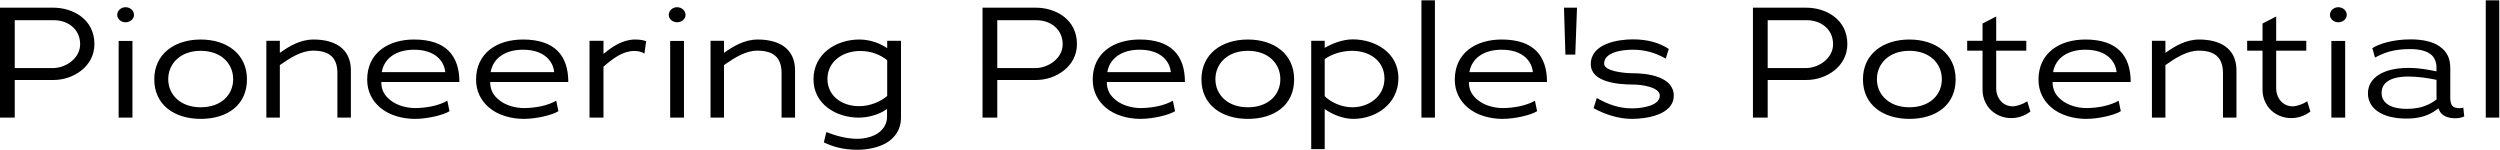 <svg width="3188" height="191" fill="none" xmlns="http://www.w3.org/2000/svg"><path d="M120.4 56.2c0 28.8-27.2 45.8-52 45.8H18.8v48H0V9.8h68c24.8 0 52.4 14.6 52.4 46.4zm-18.2.2c0-19.8-16.4-30.6-33-30.6H18.8v61h48.8c16 0 34.6-12.2 34.6-30.4zM170.889 19c0 5.2-4.8 9.4-10.8 9.4-5.8 0-10.6-4.2-10.6-9.4 0-5.4 4.8-9.8 10.6-9.8 6 0 10.8 4.4 10.8 9.8zm-19.6 131V52.2h17.6V150h-17.6zm163.645-48.8c0 33.2-25.6 50.4-59 50.4s-59.2-17.8-59.2-50.4c0-32.4 25.8-50.8 59.2-50.8 33.4 0 59 18.4 59 50.8zm-17.6-.2c0-19.8-15.2-36.2-41.4-36.2-26 0-41.4 16.4-41.4 36.2 0 19.6 15.4 35.8 41.4 35.8 26.2 0 41.4-16 41.4-35.8zm132.914 49V93.2c0-21-11.6-28.6-31-28.6-14.8 0-29 9-42.4 18.4v67h-17.2V52h17.2v15.4c11.6-8.2 25.8-17 43-17 25.4 0 47.6 10.2 47.6 39.4V150h-17.2zm55.975-45.4c0 10.2 4 17.4 12.2 23.6 8 6.2 19.8 9.6 31 9.6 6.8 0 14.4-.8 21.2-2.2 7.8-1.6 15.2-4.4 19.8-7.2l2.8 13.4c-8 5-28.2 9.8-44.2 9.8-15.8 0-32.8-4.6-44.2-14.4-10-8.4-16.6-20.4-16.6-35.6 0-34.2 27-51.2 59.8-51.2 40.2 0 57.8 20.2 57.8 54.2h-99.6zm81.6-12.6c-1.2-13.4-12.2-28.6-39.8-28.6-22 0-38 10.2-41.2 28.6h81zm57.268 12.6c0 10.2 4 17.4 12.2 23.6 8 6.2 19.8 9.6 31 9.6 6.8 0 14.4-.8 21.2-2.2 7.8-1.6 15.2-4.4 19.8-7.2l2.8 13.4c-8 5-28.2 9.8-44.2 9.8-15.8 0-32.8-4.6-44.2-14.4-10-8.4-16.6-20.4-16.6-35.6 0-34.2 27-51.2 59.8-51.2 40.2 0 57.8 20.2 57.8 54.2h-99.6zm81.6-12.6c-1.2-13.4-12.2-28.6-39.8-28.6-22 0-38 10.2-41.2 28.6h81zm115.067-23.6c-2.6-2-7.2-3.4-12.8-3.4-14.8 0-26.8 9.2-39.4 20v65h-17.8V52h17.8v16.8c11.2-9.4 24.6-18.4 40.4-18.4 7 0 11.2 1 14 2.2l-2.2 15.8zM874.209 19c0 5.2-4.8 9.4-10.8 9.4-5.8 0-10.6-4.2-10.6-9.4 0-5.4 4.8-9.8 10.6-9.8 6 0 10.8 4.4 10.8 9.8zm-19.6 131V52.2h17.6V150h-17.6zm142.046 0V93.2c0-21-11.6-28.6-31-28.6-14.8 0-29 9-42.4 18.4v67h-17.2V52h17.2v15.4c11.6-8.2 25.8-17 43-17 25.4 0 47.595 10.2 47.595 39.4V150h-17.195zm152.295.4c0 14.6-7.8 25.6-19.2 32.2-10.6 5.8-24 8.4-36.2 8.4-19.6 0-32.2-4.4-43-9.4l3.2-13.2c11.4 4.6 25.8 8.6 39.4 8.6 10.8 0 21.4-3 28.6-8.8 5.8-4.8 9.4-11.2 9.4-19.4V139c-8.8 6.4-22.6 11-36.2 11-28.6 0-57.6-17.2-57.6-48.8 0-32.8 29-50.8 58.4-50.8 14 0 26.4 4.8 35.6 11V52h17.6v98.4zm-17.6-73.6c-8.2-6.6-19.8-11.8-34.4-11.8-22.4 0-41.8 13.6-41.8 35.6 0 21.6 18.2 34.8 40.6 34.8 14 0 27.8-6.2 35.6-13V76.8zm241.98-20.6c0 28.8-27.2 45.8-52 45.8h-49.6v48h-18.8V9.8h68c24.8 0 52.4 14.6 52.4 46.4zm-18.2.2c0-19.8-16.4-30.6-33-30.6h-50.4v61h48.8c16 0 34.6-12.2 34.6-30.4zm56.29 48.2c0 10.2 4 17.4 12.2 23.6 8 6.2 19.8 9.6 31 9.6 6.8 0 14.4-.8 21.2-2.2 7.8-1.6 15.2-4.4 19.8-7.2l2.8 13.4c-8 5-28.2 9.8-44.2 9.8-15.8 0-32.8-4.6-44.2-14.4-10-8.4-16.6-20.4-16.6-35.6 0-34.2 27-51.2 59.8-51.2 40.2 0 57.8 20.2 57.8 54.2h-99.6zm81.6-12.6c-1.2-13.4-12.2-28.6-39.8-28.6-22 0-38 10.2-41.2 28.6h81zm157.27 9.2c0 33.2-25.6 50.4-59 50.4s-59.2-17.8-59.2-50.4c0-32.4 25.8-50.8 59.2-50.8 33.4 0 59 18.4 59 50.8zm-17.6-.2c0-19.8-15.2-36.2-41.4-36.2-26 0-41.4 16.4-41.4 36.2 0 19.6 15.4 35.8 41.4 35.8 26.2 0 41.4-16 41.4-35.8zm150.58-1.4c0 32.8-28.4 52-57.6 52-12.8 0-26.8-5.6-36.4-12.6v51.2h-17.2V52h17.2v9c9.6-5.4 22.6-10.8 35.8-10.8 28.2 0 58.2 16.6 58.2 49.4zm-17.8.6c0-22.8-19.2-35.4-41.2-35.4-13.6 0-26.8 4.6-35 10.6v47.2c7.2 7.4 21 14.2 35.2 14.2 22 0 41-14.6 41-36.6zm47.14 49.8V.4h17.2V150h-17.2zm60.53-45.4c0 10.2 4 17.4 12.2 23.6 8 6.2 19.8 9.6 31 9.6 6.8 0 14.4-.8 21.2-2.2 7.8-1.6 15.2-4.4 19.8-7.2l2.8 13.4c-8 5-28.2 9.8-44.2 9.8-15.8 0-32.8-4.6-44.2-14.4-10-8.4-16.6-20.4-16.6-35.6 0-34.2 27-51.2 59.8-51.2 40.2 0 57.8 20.2 57.8 54.2h-99.6zm81.6-12.6c-1.2-13.4-12.2-28.6-39.8-28.6-22 0-38 10.2-41.2 28.6h81zm54.06-22.4h-12.6l-1.8-59.8h16.6l-2.2 59.8zm125.58 52.4c0 25-36.4 29.6-53.2 29.6-17.6 0-34.6-5.8-49-13.6l4-13c14.2 8 28.2 13.2 45 13.2 13 0 35.4-3.4 35.4-16.2 0-11-23.2-14.2-34.4-14.2-19.6 0-53.6-3.2-53.6-26 0-26.2 34.6-31.6 53.6-31.6 18.6 0 33.6 4.2 45.8 12.2l-3.8 12.4c-14-8-27.2-11.4-42-11.4-14.6 0-36.6 3.4-36.6 17.8 0 9.6 25.2 12.2 36.6 12.2 18 0 52.2 4 52.2 28.6zm221.37-65.8c0 28.8-27.2 45.8-52 45.8h-49.6v48h-18.8V9.8h68c24.8 0 52.4 14.6 52.4 46.4zm-18.2.2c0-19.8-16.4-30.6-33-30.6h-50.4v61h48.8c16 0 34.6-12.2 34.6-30.4zm156.29 44.8c0 33.2-25.6 50.4-59 50.4s-59.2-17.8-59.2-50.4c0-32.4 25.8-50.8 59.2-50.8 33.4 0 59 18.4 59 50.8zm-17.6-.2c0-19.8-15.2-36.2-41.4-36.2-26 0-41.4 16.4-41.4 36.2 0 19.6 15.4 35.8 41.4 35.8 26.2 0 41.4-16 41.4-35.8zm112.91 41.2c-6.8 5.4-15.8 8.4-24.2 8.4-8.4 0-16-2.4-22.8-7.4-8.4-6-14-17-14-28.4V64.6h-19.6V52h19.6V30l17.4-9v31h38.4v12.6h-38.4v48.2c0 7.2 3 13.8 7.8 18 3.4 3 8 4.8 13.2 4.8 4.8 0 12.8-2.6 18.6-6.4l4 13zm28.32-37.6c0 10.2 4 17.4 12.2 23.6 8 6.2 19.8 9.6 31 9.6 6.8 0 14.4-.8 21.2-2.2 7.8-1.6 15.2-4.4 19.8-7.2l2.8 13.4c-8 5-28.2 9.8-44.2 9.8-15.8 0-32.8-4.6-44.2-14.4-10-8.4-16.6-20.4-16.6-35.6 0-34.2 27-51.2 59.8-51.2 40.2 0 57.8 20.2 57.8 54.2h-99.6zm81.6-12.6c-1.2-13.4-12.2-28.6-39.8-28.6-22 0-38 10.2-41.2 28.6h81zm135.67 58V93.2c0-21-11.6-28.6-31-28.6-14.8 0-29 9-42.4 18.4v67h-17.2V52h17.2v15.4c11.6-8.2 25.8-17 43-17 25.4 0 47.6 10.2 47.6 39.4V150h-17.2zm111.45-7.8c-6.8 5.4-15.8 8.4-24.2 8.4-8.4 0-16-2.4-22.8-7.4-8.4-6-14-17-14-28.4V64.6h-19.6V52h19.6V30l17.4-9v31h38.4v12.6h-38.4v48.2c0 7.2 3 13.8 7.8 18 3.4 3 8 4.8 13.2 4.8 4.8 0 12.8-2.6 18.6-6.4l4 13zM2992.57 19c0 5.2-4.8 9.4-10.8 9.4-5.8 0-10.6-4.2-10.6-9.4 0-5.4 4.8-9.8 10.6-9.8 6 0 10.8 4.4 10.8 9.8zm-19.6 131V52.2h17.6V150h-17.6zm169.44-1.6c-3 1.6-7 2.4-11.4 2.4-7.4 0-14.4-2-18.4-6.8-1.2-1.4-2.2-3.8-3.2-5.8-2 1.6-4.2 3.2-6.2 4.4-9.6 5.8-20.2 8.6-34.4 8.6-31.2 0-49.2-12.8-49.2-32.2 0-19.6 19.4-32.4 51.4-32.4 15 0 24.6 2.2 36 4.4v-4.6c.2-5.6-2-13.2-7.2-17-5.8-4.6-14.6-6.8-26.4-6.8-20.8 0-32.4 4.2-44.8 10.8l-3.4-12c7.6-5 25.2-11.2 48.8-11.2 14.4 0 28.2 2.6 37 9 10.4 7.2 13.6 16.4 13.6 28v37c0 7.8 1.8 12 7 13.2 3.2.8 6.6.8 9.6-.2l1.2 11.2zm-35.2-21.8c-.2-.8-.2-6.2-.2-7v-17.8c-11.4-2.4-24-4.2-35.8-4.2-25 0-34.2 9.2-34.2 20.8 0 10.8 8.2 20.4 32.4 20.4 10.2 0 19.2-1.8 26.8-5.4 4-1.8 8-4.2 11-6.8zm62.63 23.4V.4h17.2V150h-17.2z" fill="#000"/></svg>